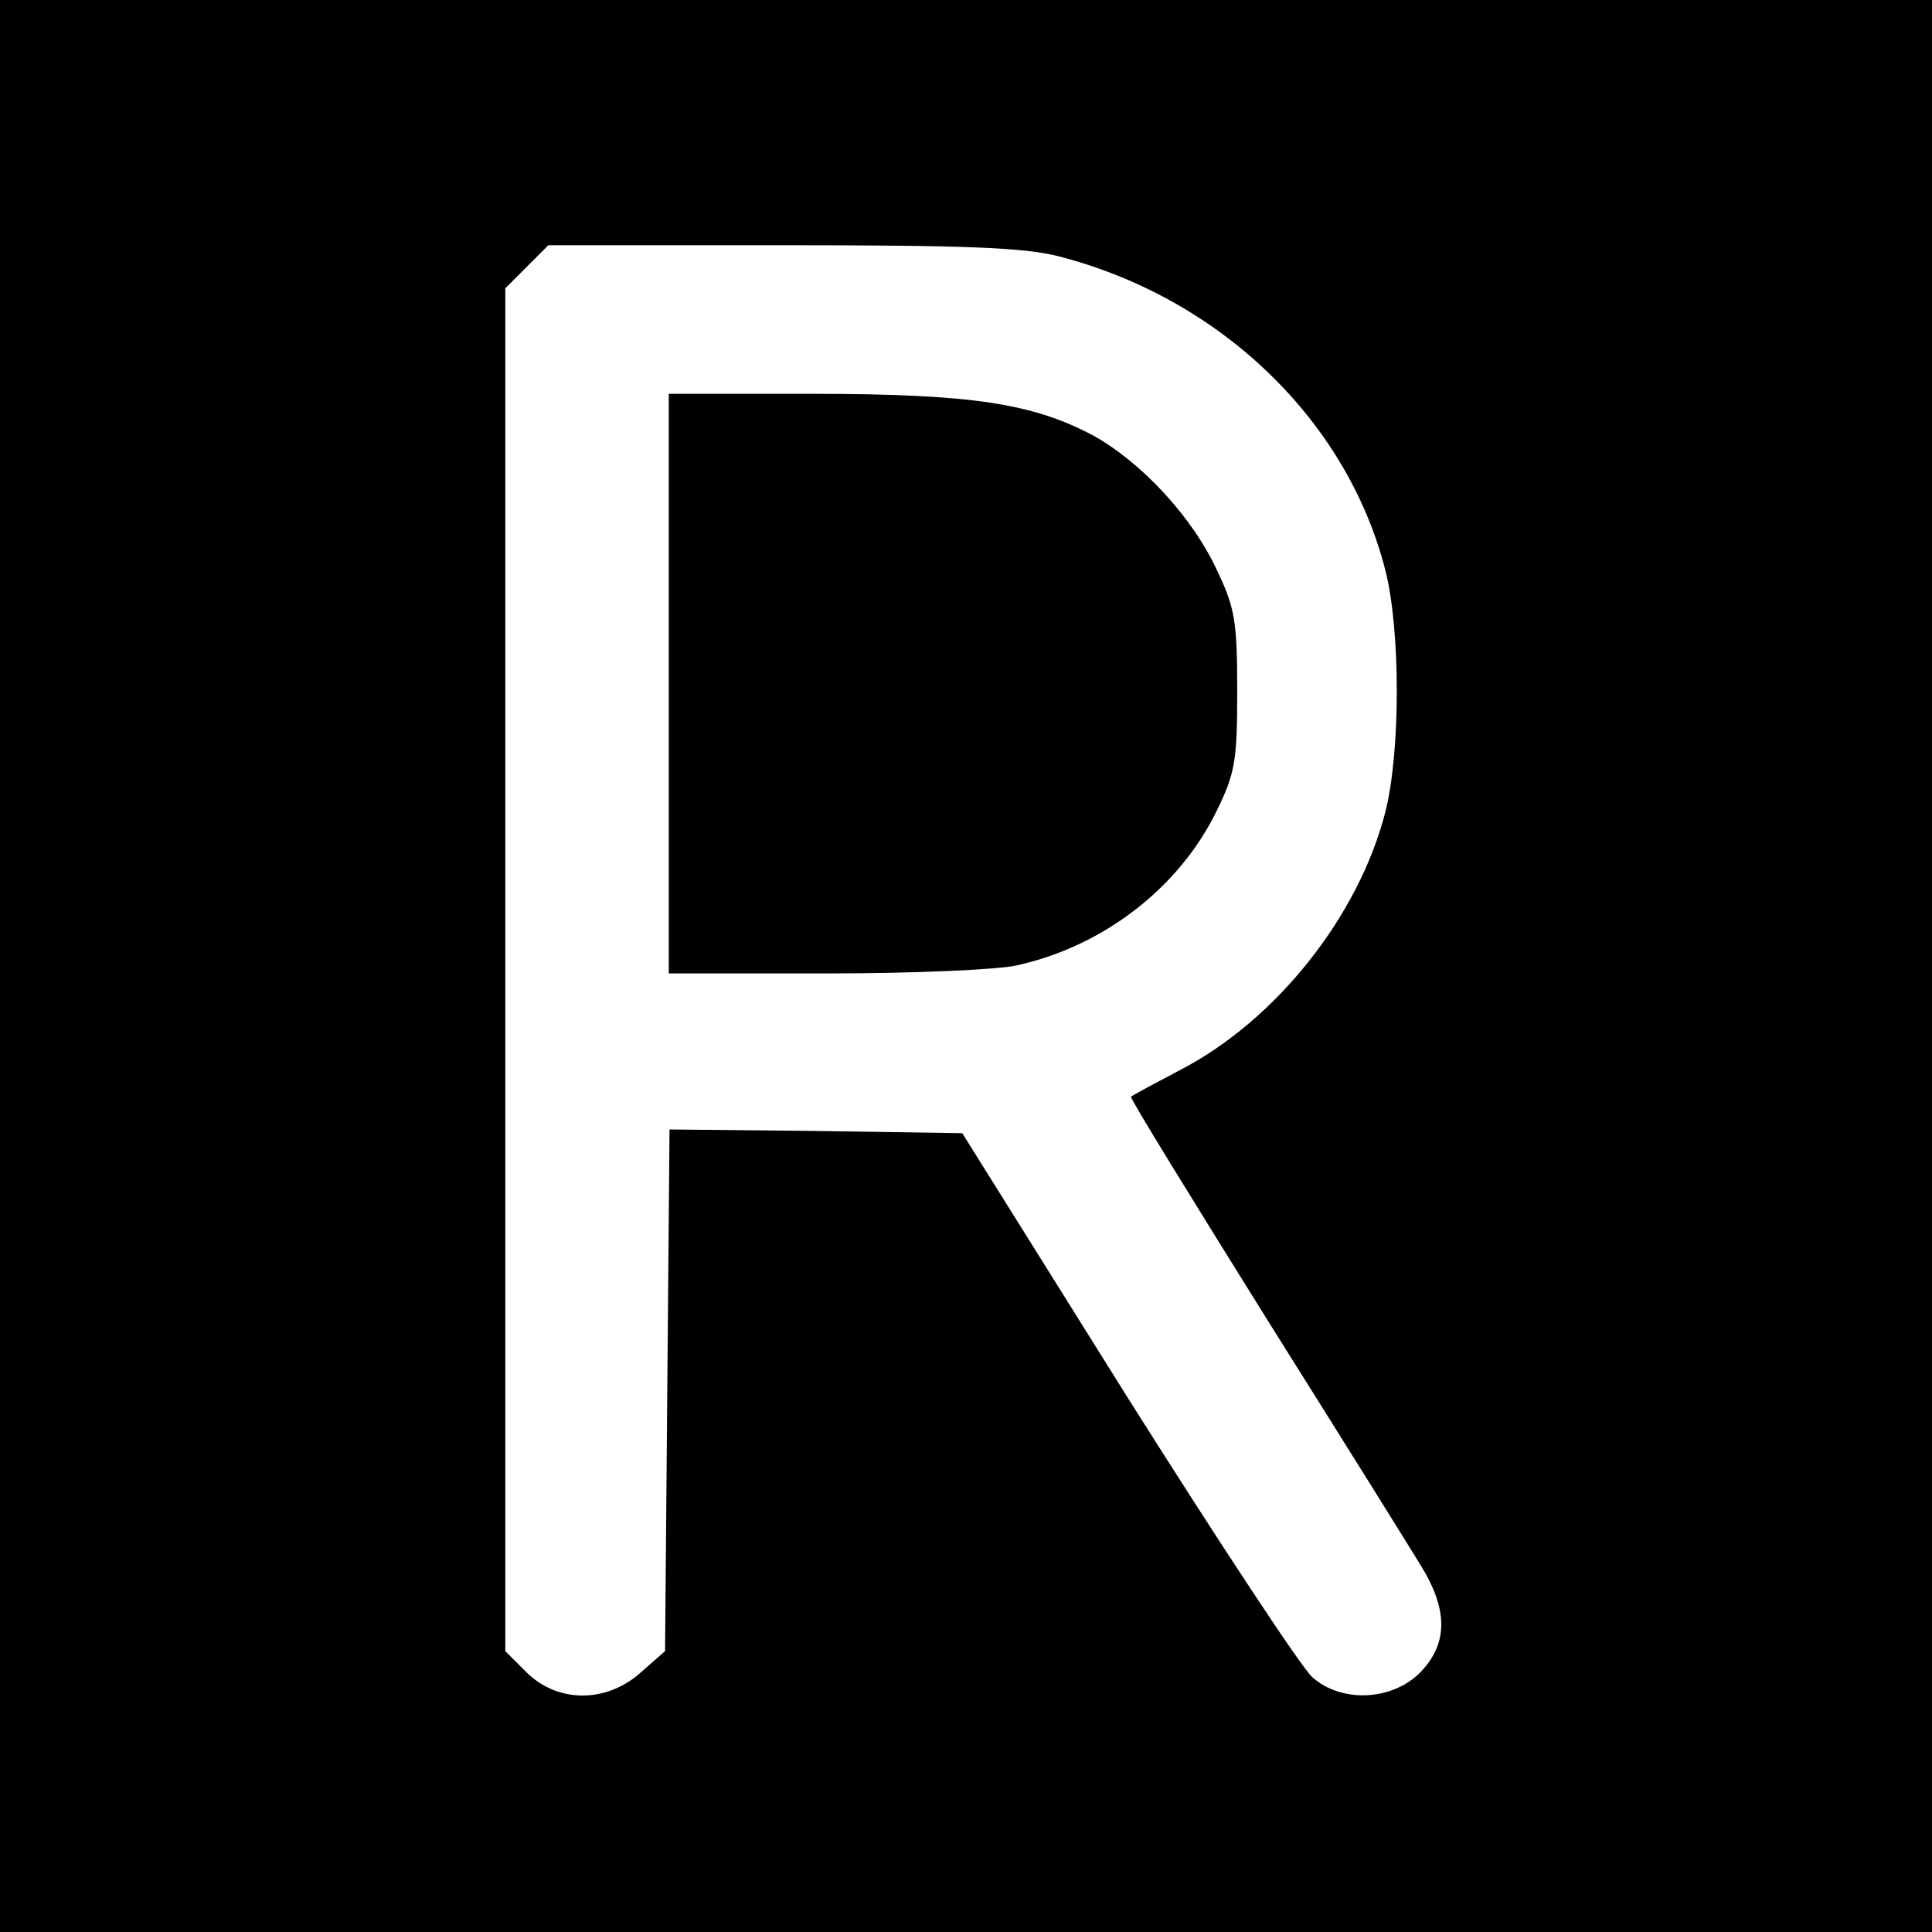 <?xml version="1.0" standalone="no"?>
<!DOCTYPE svg PUBLIC "-//W3C//DTD SVG 20010904//EN"
 "http://www.w3.org/TR/2001/REC-SVG-20010904/DTD/svg10.dtd">
<svg version="1.0" xmlns="http://www.w3.org/2000/svg"
 width="260pt" height="260pt" viewBox="0 0 260 260"
 preserveAspectRatio="xMidYMid meet">
<g transform="translate(0,260) scale(0.1,-0.1)"
fill="#000000" stroke="none">
<path d="M0 1300 l0 -1300 1300 0 1300 0 0 1300 0 1300 -1300 0 -1300 0 0
-1300z m1425 955 c217 -56 387 -220 439 -421 21 -81 21 -247 0 -328 -36 -139
-146 -278 -274 -345 -36 -19 -66 -35 -68 -37 -2 -1 81 -136 184 -301 103 -164
198 -316 211 -338 32 -56 30 -99 -6 -136 -38 -38 -106 -41 -145 -6 -14 12
-126 182 -249 377 l-222 355 -197 3 -197 2 -3 -351 -3 -351 -33 -29 c-46 -41
-111 -41 -153 0 l-29 29 0 917 0 917 29 29 29 29 314 0 c249 0 326 -3 373 -15z"/>
<path d="M900 1680 l0 -390 213 0 c116 0 232 5 256 11 117 26 218 105 268 207
25 51 28 67 28 162 0 93 -3 112 -27 162 -33 72 -102 146 -167 182 -81 43 -163
56 -378 56 l-193 0 0 -390z"/>
</g>
</svg>
